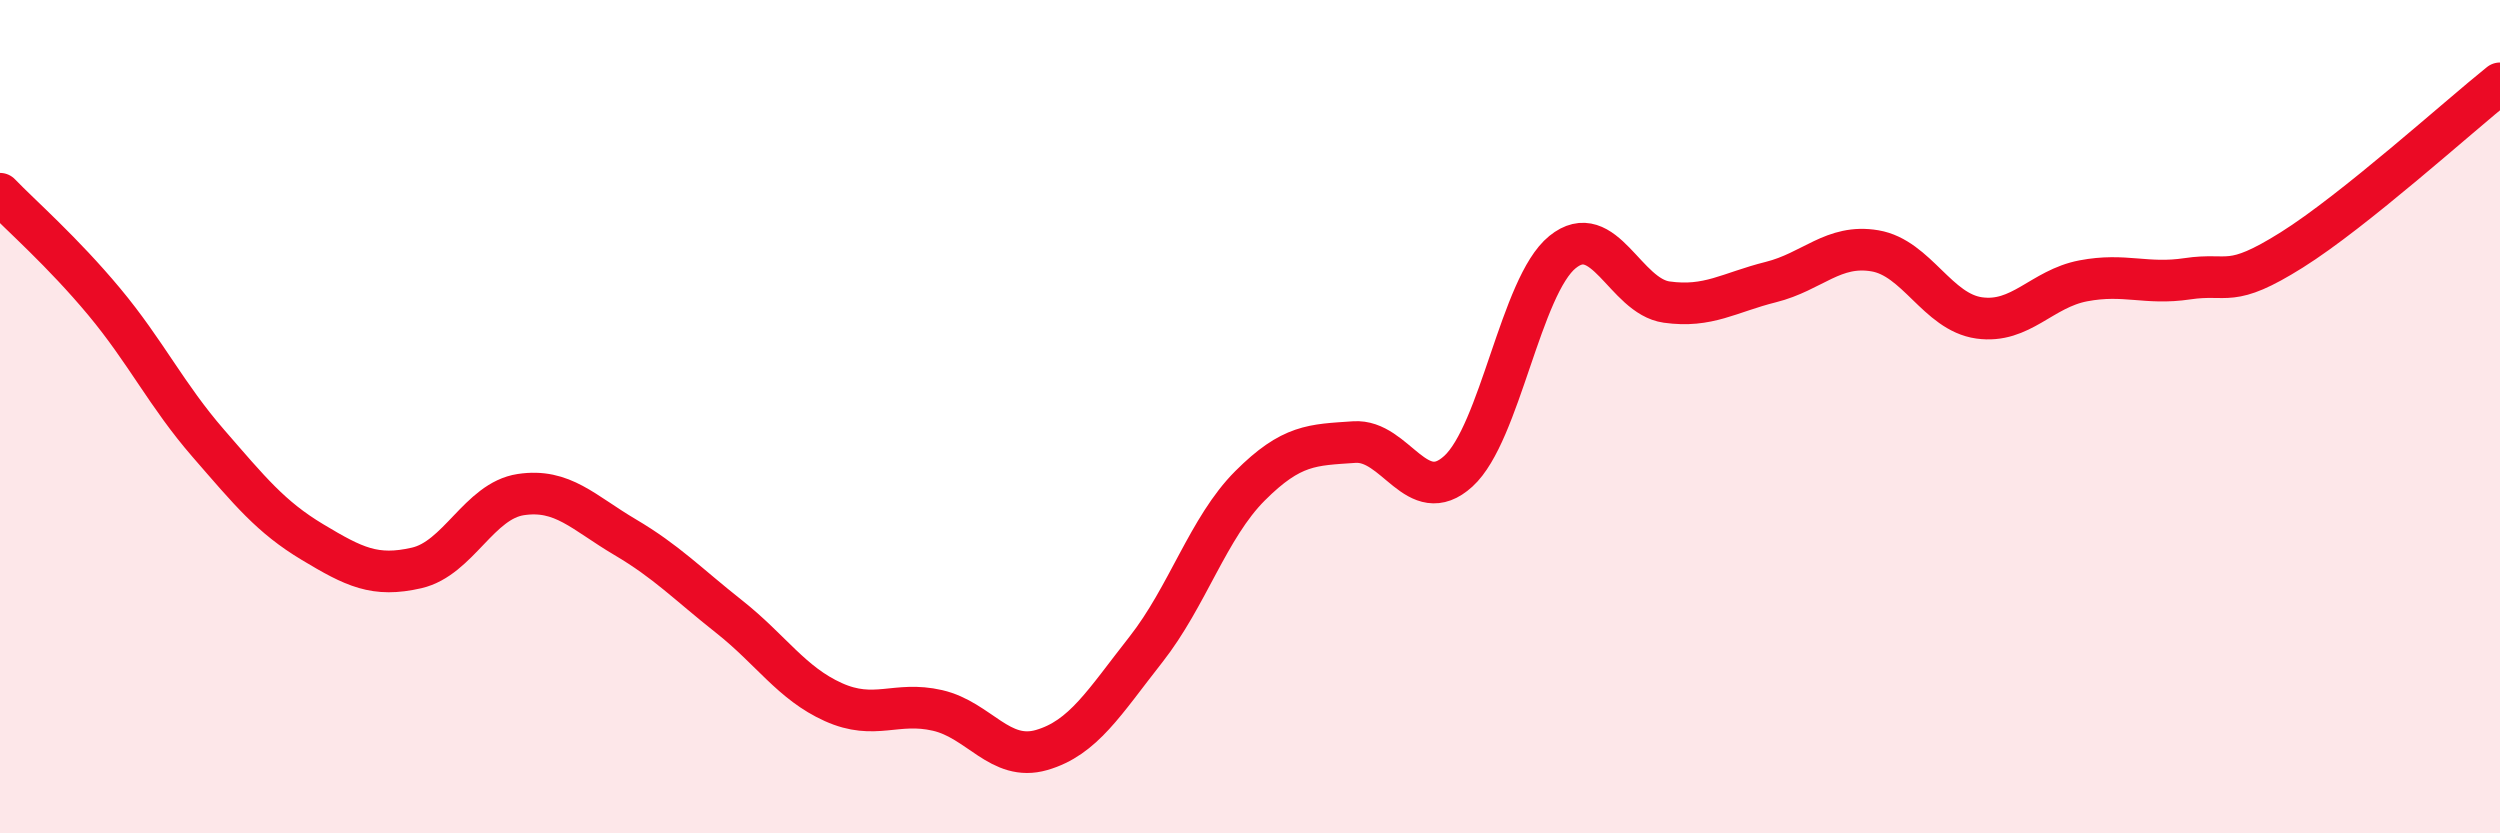 
    <svg width="60" height="20" viewBox="0 0 60 20" xmlns="http://www.w3.org/2000/svg">
      <path
        d="M 0,4.65 C 0.5,5.17 1.5,6.04 2.5,7.24 C 3.5,8.44 4,9.49 5,10.64 C 6,11.79 6.5,12.41 7.5,13.01 C 8.5,13.61 9,13.86 10,13.63 C 11,13.4 11.5,12.02 12.5,11.87 C 13.5,11.72 14,12.3 15,12.89 C 16,13.48 16.5,14.01 17.5,14.8 C 18.5,15.59 19,16.4 20,16.85 C 21,17.3 21.5,16.82 22.5,17.05 C 23.5,17.28 24,18.29 25,18 C 26,17.71 26.5,16.86 27.5,15.59 C 28.5,14.32 29,12.66 30,11.66 C 31,10.66 31.5,10.68 32.5,10.61 C 33.5,10.54 34,12.22 35,11.31 C 36,10.4 36.5,6.86 37.5,6.05 C 38.5,5.24 39,7.11 40,7.25 C 41,7.39 41.5,7.02 42.5,6.77 C 43.5,6.52 44,5.85 45,6.02 C 46,6.19 46.5,7.49 47.5,7.63 C 48.5,7.77 49,6.93 50,6.74 C 51,6.55 51.5,6.84 52.5,6.69 C 53.5,6.54 53.5,6.94 55,6 C 56.5,5.06 59,2.8 60,2L60 20L0 20Z"
        fill="#EB0A25"
        opacity="0.1"
        stroke-linecap="round"
        stroke-linejoin="round"
      />
      <path
        d="M 0,4.65 C 0.5,5.17 1.5,6.04 2.5,7.24 C 3.5,8.44 4,9.49 5,10.64 C 6,11.79 6.5,12.41 7.5,13.01 C 8.5,13.61 9,13.86 10,13.63 C 11,13.4 11.5,12.02 12.5,11.87 C 13.5,11.72 14,12.3 15,12.89 C 16,13.48 16.5,14.01 17.5,14.8 C 18.5,15.59 19,16.4 20,16.85 C 21,17.3 21.5,16.82 22.5,17.05 C 23.5,17.28 24,18.29 25,18 C 26,17.71 26.5,16.86 27.5,15.59 C 28.5,14.32 29,12.66 30,11.66 C 31,10.66 31.5,10.68 32.5,10.61 C 33.5,10.54 34,12.22 35,11.31 C 36,10.4 36.5,6.86 37.5,6.05 C 38.5,5.24 39,7.11 40,7.25 C 41,7.39 41.5,7.02 42.5,6.77 C 43.5,6.52 44,5.85 45,6.02 C 46,6.19 46.5,7.49 47.5,7.63 C 48.5,7.77 49,6.93 50,6.74 C 51,6.55 51.5,6.84 52.5,6.69 C 53.5,6.54 53.5,6.94 55,6 C 56.5,5.06 59,2.8 60,2"
        stroke="#EB0A25"
        stroke-width="1"
        fill="none"
        stroke-linecap="round"
        stroke-linejoin="round"
      />
    </svg>
  